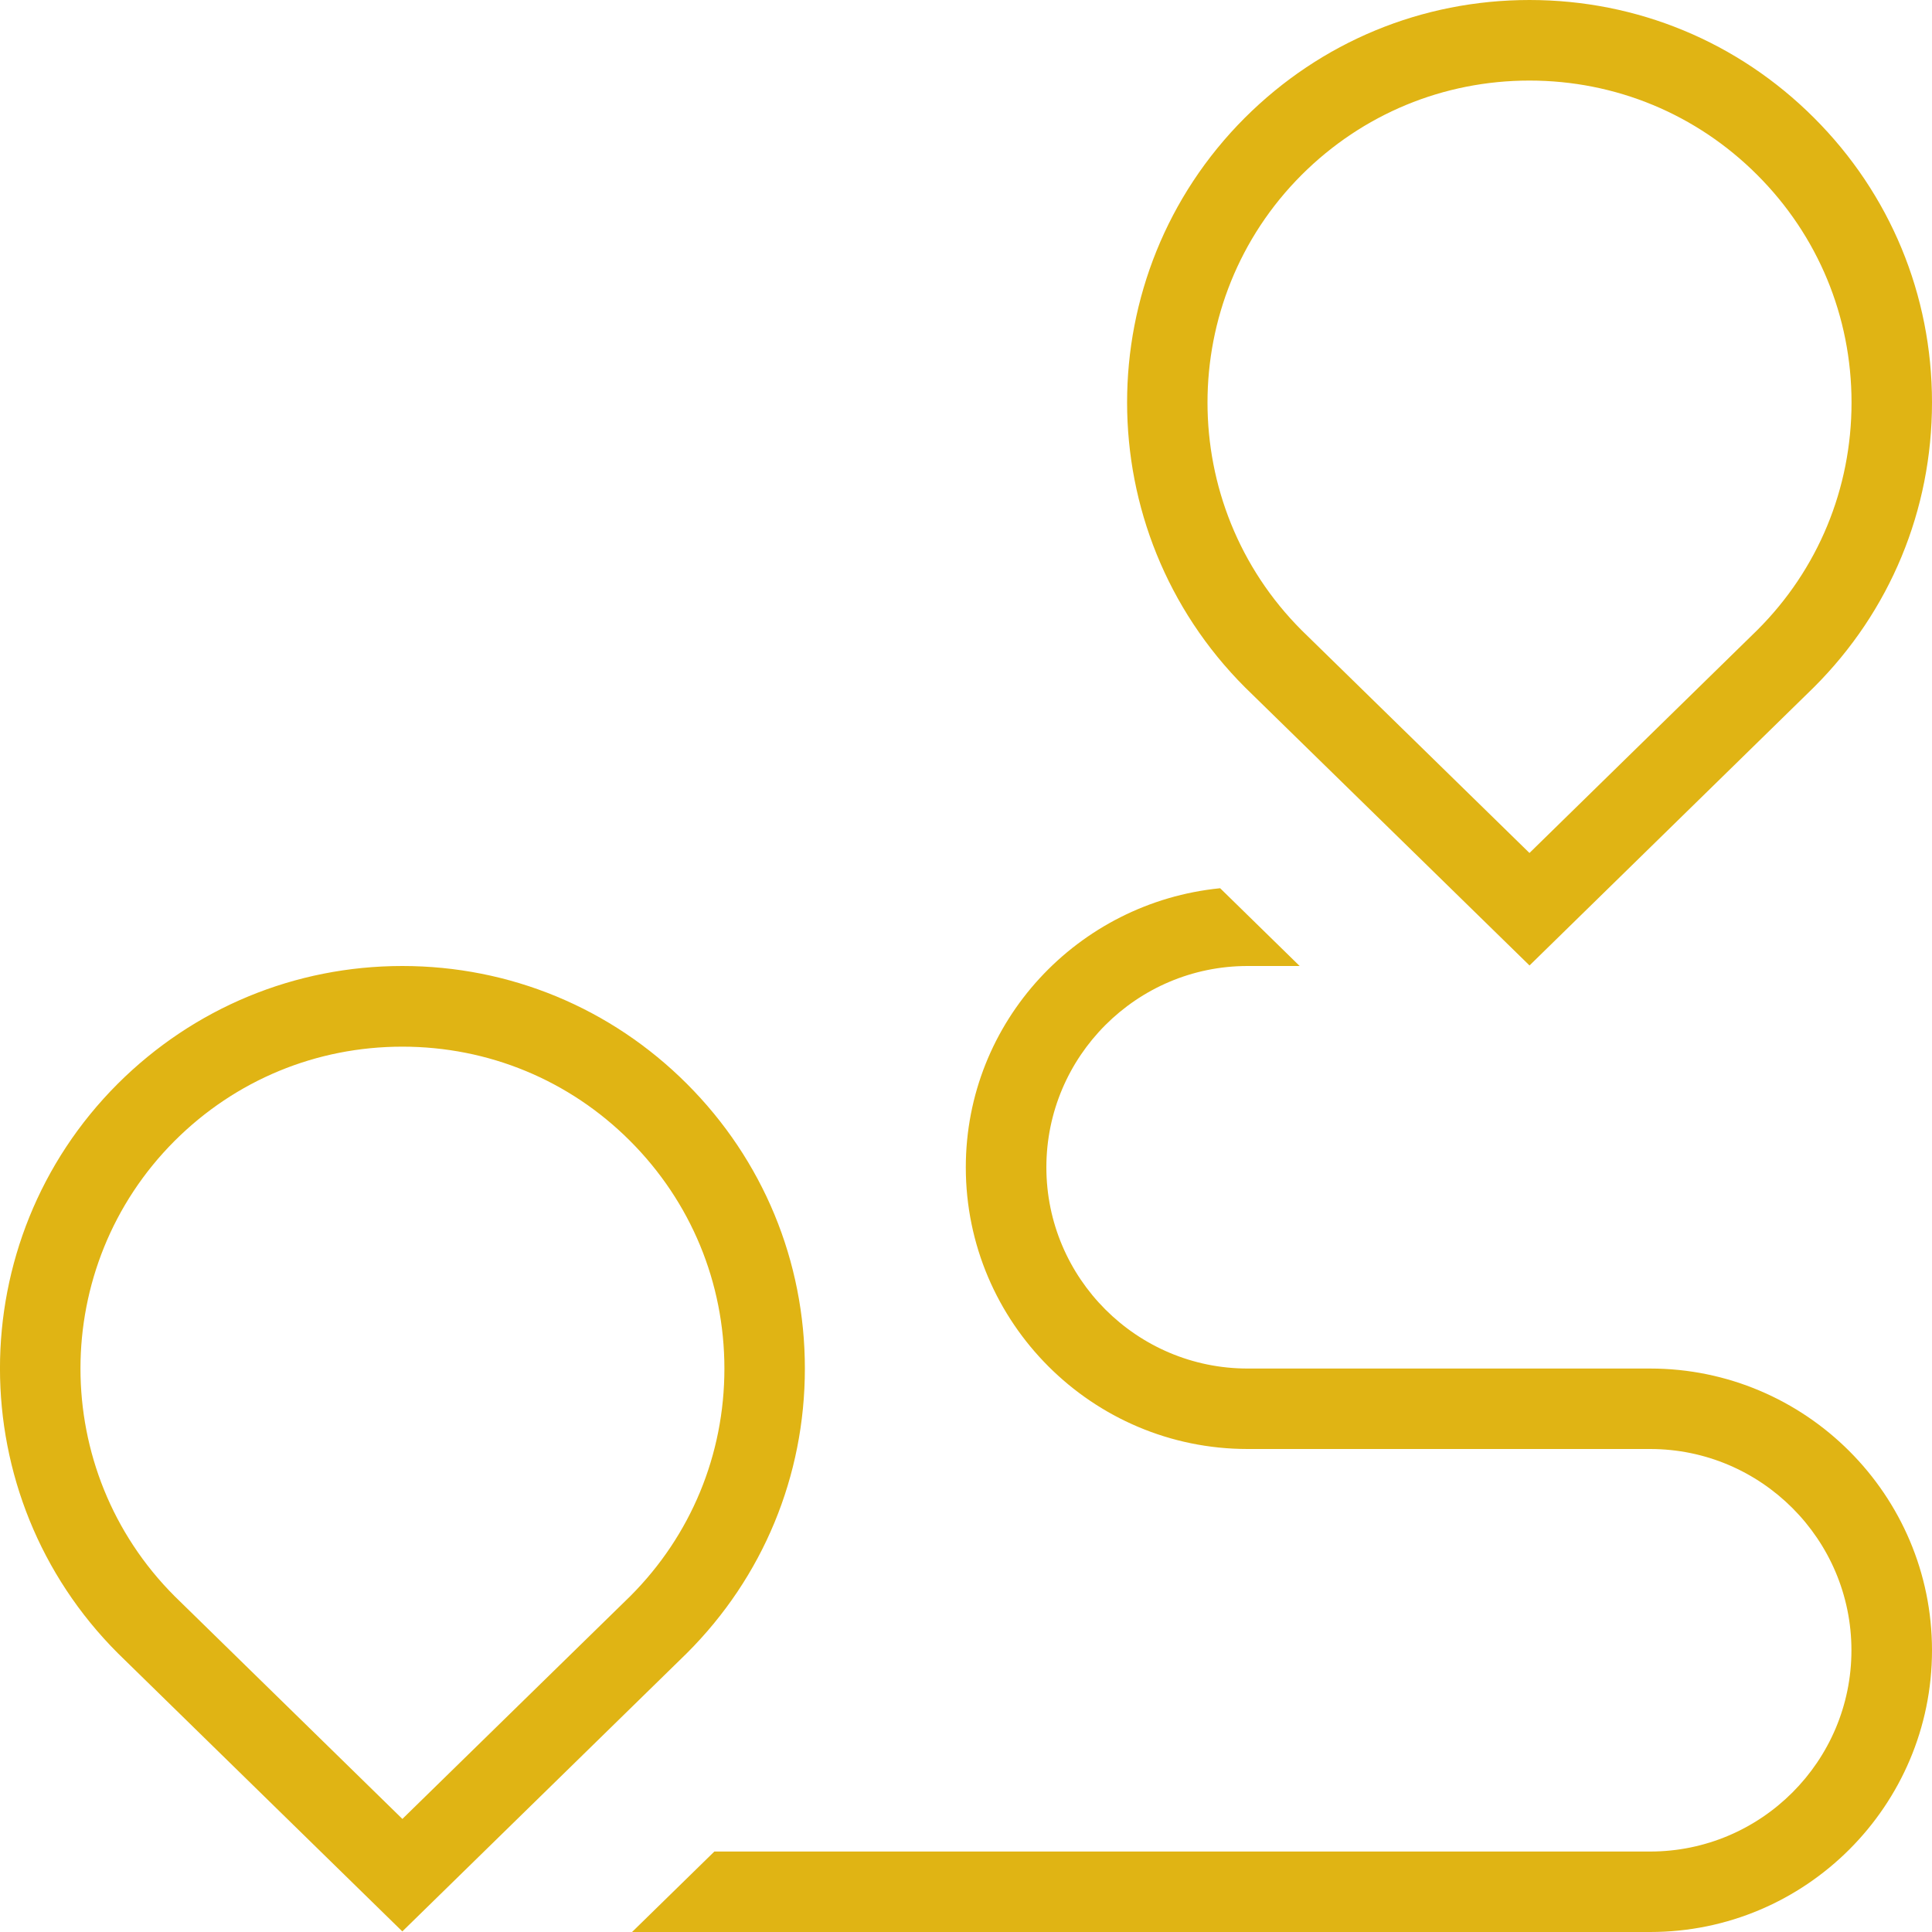 <svg width="20" height="20" viewBox="0 0 20 20" fill="none" xmlns="http://www.w3.org/2000/svg">
<path d="M15.833 9.995L18.779 7.113C19.567 6.326 20 5.28 20 4.166C20 3.053 19.567 2.007 18.779 1.22C17.992 0.433 16.946 0 15.833 0C14.72 0 13.674 0.433 12.886 1.22C11.261 2.845 11.261 5.488 12.889 7.116L15.833 9.994V9.995ZM13.475 1.81C14.105 1.181 14.942 0.834 15.833 0.834C16.724 0.834 17.561 1.181 18.19 1.81C18.82 2.439 19.167 3.277 19.167 4.167C19.167 5.058 18.82 5.895 18.193 6.521L15.833 8.83L13.475 6.525C12.175 5.225 12.175 3.109 13.475 1.81ZM8.332 14.167C8.332 13.055 7.899 12.008 7.111 11.22C6.325 10.434 5.278 10 4.165 10C3.053 10 2.006 10.434 1.218 11.22C-0.407 12.845 -0.407 15.489 1.222 17.116L4.165 19.994L7.111 17.113C7.899 16.326 8.332 15.28 8.332 14.167ZM4.165 18.829L1.808 16.524C0.508 15.224 0.508 13.11 1.808 11.81C2.438 11.181 3.274 10.835 4.165 10.835C5.056 10.835 5.893 11.181 6.522 11.81C7.152 12.44 7.499 13.277 7.499 14.168C7.499 15.059 7.152 15.895 6.526 16.522L4.165 18.83V18.829ZM20 17.084C20 18.692 18.692 20 17.083 20H6.543L7.395 19.167H17.082C18.231 19.167 19.166 18.232 19.166 17.084C19.166 15.935 18.231 15 17.082 15H12.915C11.307 15 9.998 13.692 9.998 12.084C9.998 10.573 11.158 9.341 12.631 9.195L13.454 10H12.915C11.767 10 10.832 10.935 10.832 12.084C10.832 13.232 11.767 14.167 12.915 14.167H17.082C18.691 14.167 20 15.475 20 17.084Z" fill="#e0b414"/>
</svg>
